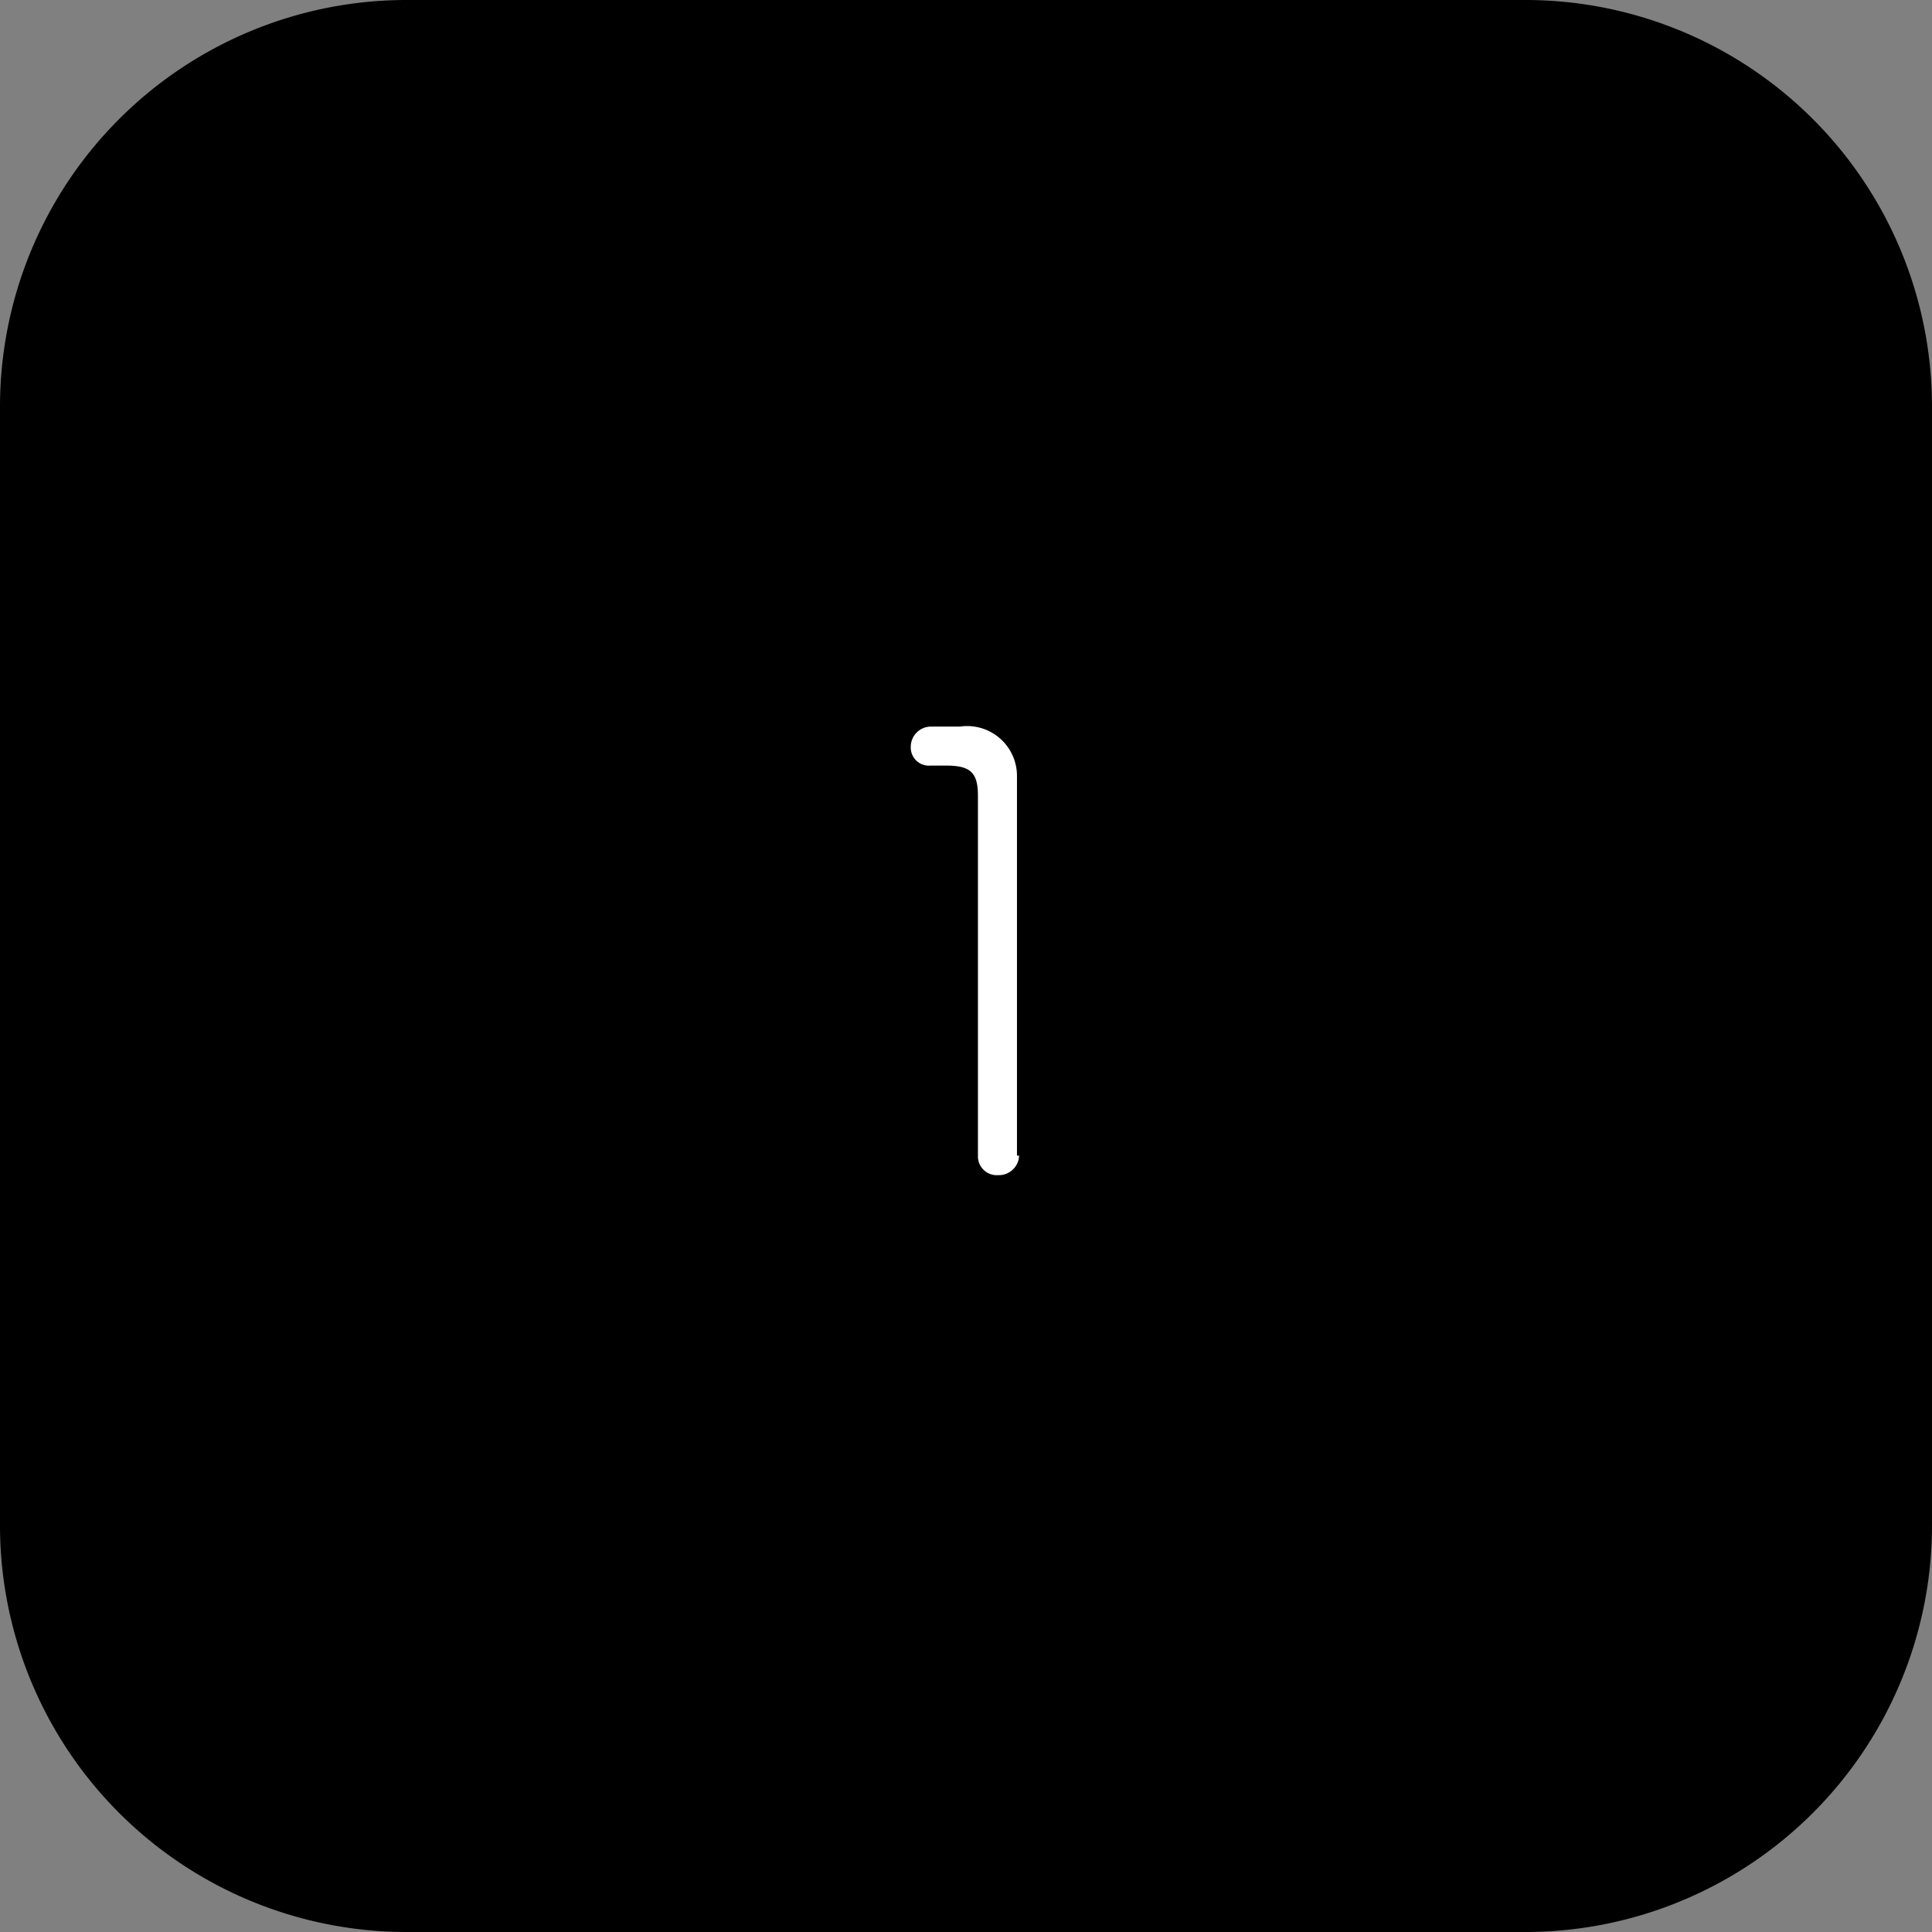 <svg xmlns="http://www.w3.org/2000/svg" xmlns:xlink="http://www.w3.org/1999/xlink" width="60" height="60" viewBox="0 0 60 60"><rect x="0" y="0" width="60" height="60" fill="#808080" stroke="none"/><defs><clipPath id="b"><rect width="60" height="60"/></clipPath></defs><g id="a" clip-path="url(#b)"><path d="M12.628,0H47.373A12.628,12.628,0,0,1,60,12.628V47.373A12.628,12.628,0,0,1,47.373,60H12.628A12.628,12.628,0,0,1,0,47.373V12.628A12.628,12.628,0,0,1,12.628,0Z"/><path d="M15.975,23.393a.628.628,0,0,1-.65.606.583.583,0,0,1-.628-.583h0V12.222c0-.718-.224-.942-.987-.942h-.493a.561.561,0,0,1-.606-.583.628.628,0,0,1,.606-.628h.92a1.548,1.548,0,0,1,1.772,1.548V23.393Z" transform="translate(15.674 12.496)" fill="#fff"/></g></svg>